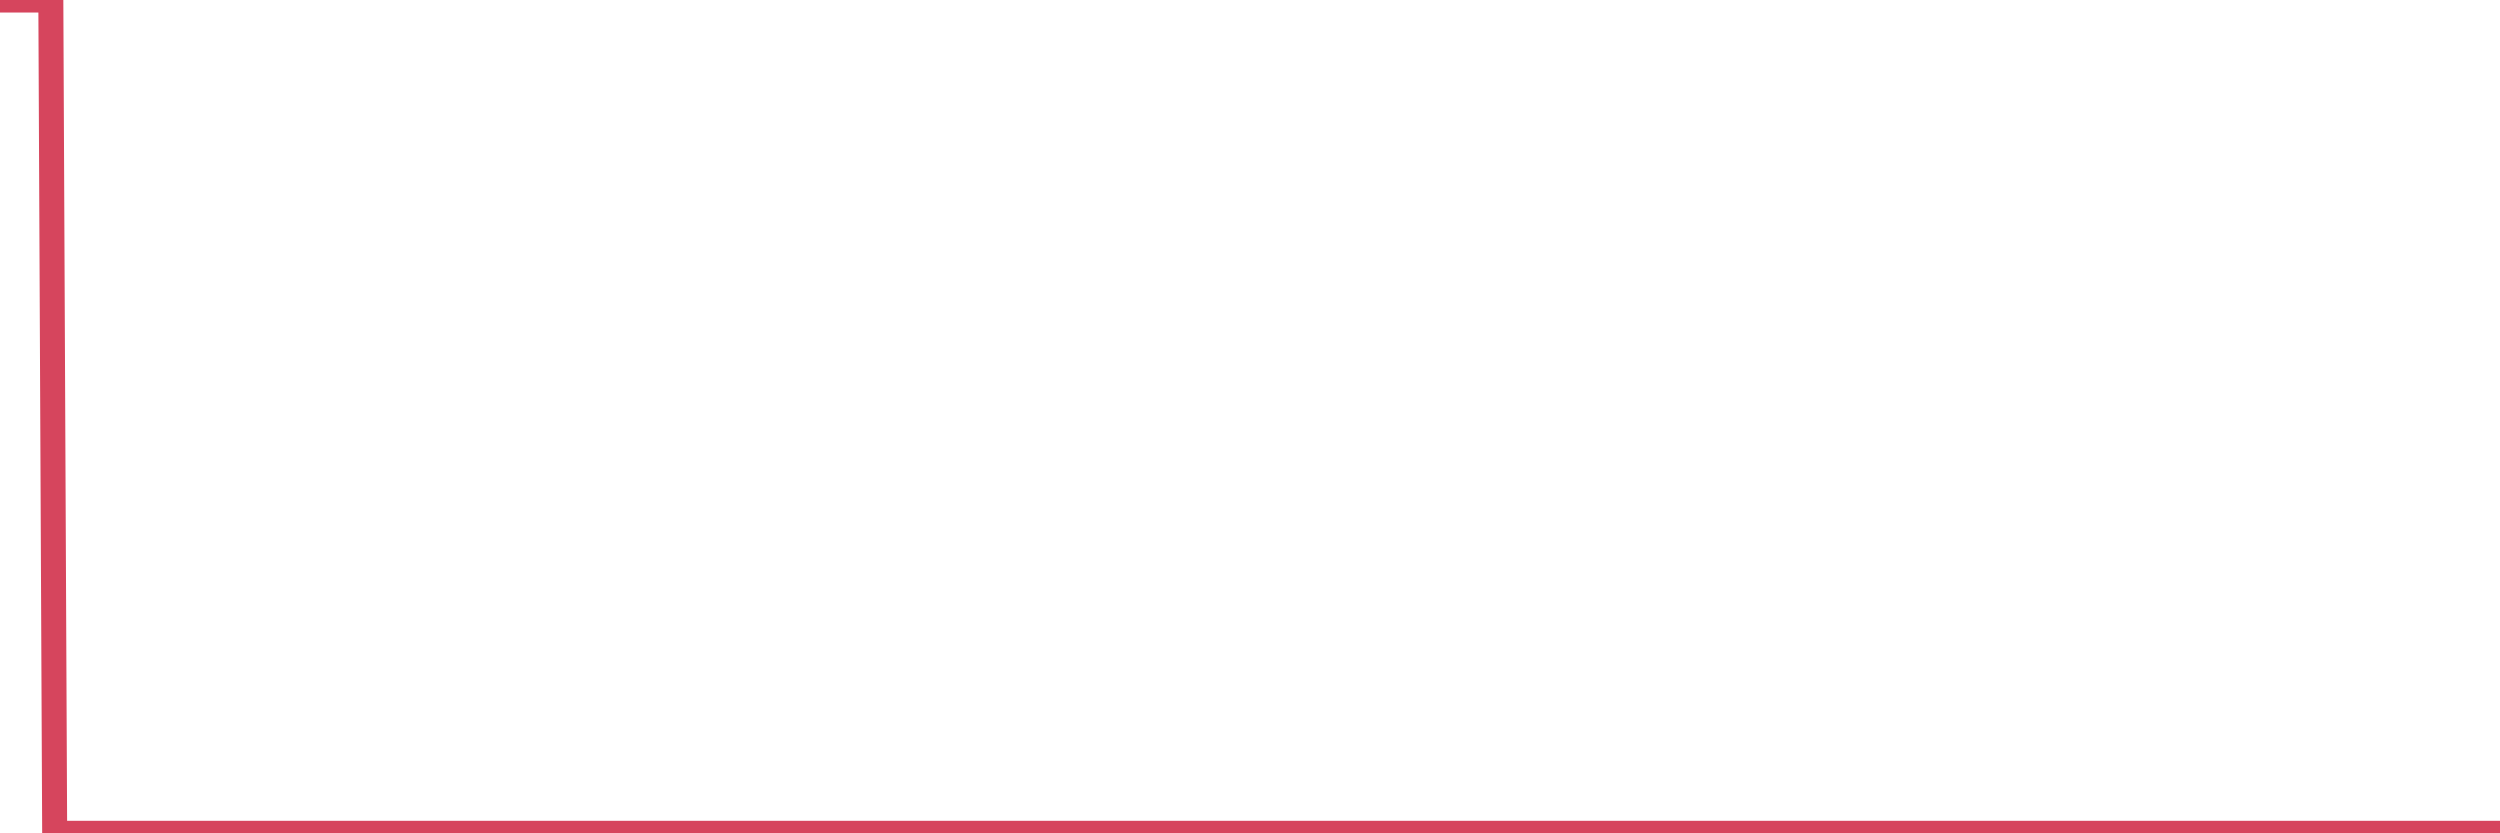 <?xml version="1.0"?><svg width="150px" height="50px" xmlns="http://www.w3.org/2000/svg" xmlns:xlink="http://www.w3.org/1999/xlink"> <polyline fill="none" stroke="#d6455d" stroke-width="1.5px" stroke-linecap="round" stroke-miterlimit="5" points="0.00,0.00 0.22,0.00 0.45,0.00 0.67,0.00 0.89,0.00 1.12,0.00 1.34,0.00 1.56,0.00 1.79,0.00 1.94,0.00 2.16,0.00 2.38,0.00 2.61,0.00 2.83,0.00 3.05,0.00 3.28,50.00 3.50,50.00 3.65,50.00 3.87,50.00 4.09,50.00 4.32,50.00 4.54,50.00 4.76,50.00 4.99,50.00 5.21,50.00 5.36,50.00 5.58,50.00 5.81,50.00 6.03,50.00 6.25,50.00 6.48,50.00 6.70,50.00 6.92,50.00 7.07,50.00 7.30,50.00 7.52,50.00 7.74,50.00 7.97,50.00 8.19,50.00 8.41,50.00 8.64,50.00 8.78,50.00 9.01,50.00 9.23,50.00 9.45,50.00 9.68,50.00 9.90,50.00 10.12,50.00 10.35,50.00 10.50,50.00 10.72,50.00 10.94,50.00 11.17,50.00 11.39,50.00 11.61,50.00 11.84,50.00 12.06,50.00 12.21,50.00 12.43,50.00 12.65,50.00 12.88,50.00 13.10,50.00 13.32,50.00 13.55,50.00 13.77,50.00 13.92,50.00 14.14,50.00 14.37,50.00 14.59,50.00 14.81,50.00 15.04,50.00 15.26,50.00 15.48,50.00 15.63,50.00 15.86,50.00 16.08,50.00 16.30,50.00 16.53,50.00 16.75,50.00 16.97,50.00 17.20,50.00 17.42,50.00 17.57,50.00 17.79,50.00 18.01,50.00 18.24,50.00 18.46,50.00 18.68,50.00 18.91,50.00 19.13,50.00 19.28,50.00 19.50,50.00 19.73,50.00 19.95,50.00 20.17,50.00 20.40,50.00 20.62,50.00 20.84,50.00 20.99,50.00 21.22,50.00 21.44,50.00 21.66,50.00 21.89,50.00 22.11,50.00 22.33,50.00 22.56,50.00 22.70,50.00 22.93,50.00 23.15,50.00 23.37,50.00 23.60,50.00 23.82,50.00 24.04,50.00 24.27,50.00 24.42,50.00 24.64,50.00 24.86,50.00 25.09,50.00 25.31,50.00 25.53,50.00 25.76,50.00 25.98,50.00 26.13,50.00 26.35,50.00 26.58,50.00 26.80,50.00 27.02,50.00 27.25,50.00 27.47,50.00 27.69,50.00 27.84,50.00 28.06,50.00 28.29,50.00 28.51,50.00 28.73,50.00 28.96,50.00 29.18,50.00 29.40,50.00 29.55,50.00 29.78,50.00 30.00,50.00 30.22,50.00 30.45,50.00 30.67,50.00 30.89,50.00 31.12,50.00 31.27,50.00 31.49,50.00 31.71,50.00 31.94,50.00 32.16,50.00 32.38,50.00 32.61,50.00 32.83,50.00 33.05,50.00 33.20,50.00 33.42,50.00 33.65,50.00 33.87,50.00 34.09,50.00 34.32,50.00 34.54,50.00 34.76,50.00 34.91,50.00 35.14,50.00 35.36,50.00 35.58,50.00 35.81,50.00 36.03,50.00 36.25,50.00 36.48,50.00 36.62,50.00 36.85,50.00 37.07,50.00 37.29,50.00 37.52,50.00 37.74,50.00 37.96,50.00 38.19,50.00 38.34,50.00 38.56,50.00 38.78,50.00 39.01,50.00 39.23,50.00 39.45,50.00 39.68,50.00 39.90,50.00 40.05,50.00 40.27,50.00 40.50,50.00 40.72,50.00 40.94,50.00 41.17,50.00 41.39,50.00 41.61,50.00 41.76,50.00 41.98,50.00 42.21,50.00 42.43,50.00 42.65,50.00 42.88,50.00 43.10,50.00 43.32,50.00 43.47,50.00 43.70,50.00 43.92,50.00 44.14,50.00 44.37,50.00 44.59,50.00 44.81,50.00 45.04,50.00 45.19,50.00 45.41,50.00 45.63,50.00 45.86,50.00 46.08,50.00 46.30,50.00 46.53,50.00 46.75,50.00 46.90,50.00 47.12,50.00 47.34,50.00 47.57,50.00 47.79,50.00 48.01,50.00 48.24,50.00 48.46,50.00 48.68,50.00 48.83,50.00 49.06,50.00 49.28,50.00 49.50,50.00 49.73,50.00 49.95,50.00 50.17,50.00 50.40,50.00 50.55,50.00 50.77,50.00 50.99,50.00 51.22,50.00 51.44,50.00 51.66,50.00 51.89,50.00 52.11,50.00 52.26,50.00 52.48,50.00 52.70,50.00 52.93,50.00 53.15,50.00 53.37,50.00 53.60,50.00 53.82,50.00 53.97,50.00 54.19,50.00 54.42,50.00 54.64,50.00 54.86,50.00 55.09,50.00 55.31,50.00 55.53,50.00 55.68,50.00 55.91,50.00 56.13,50.00 56.35,50.00 56.58,50.00 56.80,50.00 57.02,50.00 57.25,50.00 57.39,50.00 57.62,50.00 57.84,50.00 58.06,50.00 58.29,50.00 58.51,50.00 58.73,50.00 58.96,50.00 59.11,50.00 59.33,50.00 59.55,50.00 59.78,50.00 60.00,50.00 60.22,50.00 60.45,50.00 60.67,50.00 60.82,50.00 61.04,50.00 61.26,50.00 61.49,50.00 61.71,50.00 61.93,50.00 62.16,50.00 62.38,50.00 62.53,50.00 62.75,50.00 62.98,50.00 63.20,50.00 63.42,50.00 63.65,50.00 63.87,50.00 64.09,50.00 64.24,50.00 64.47,50.00 64.69,50.00 64.91,50.00 65.14,50.00 65.36,50.00 65.58,50.00 65.81,50.00 66.03,50.00 66.18,50.00 66.40,50.00 66.62,50.00 66.85,50.00 67.07,50.00 67.29,50.00 67.52,50.00 67.74,50.00 67.89,50.00 68.11,50.00 68.34,50.00 68.56,50.00 68.78,50.00 69.01,50.00 69.23,50.00 69.45,50.00 69.60,50.00 69.83,50.00 70.05,50.00 70.27,50.00 70.50,50.00 70.72,50.00 70.94,50.00 71.17,50.00 71.31,50.00 71.54,50.00 71.76,50.00 71.98,50.00 72.21,50.00 72.43,50.00 72.65,50.00 72.88,50.00 73.03,50.00 73.25,50.00 73.47,50.00 73.70,50.00 73.92,50.00 74.14,50.00 74.37,50.00 74.59,50.00 74.74,50.00 74.96,50.00 75.19,50.00 75.41,50.00 75.63,50.00 75.86,50.00 76.08,50.00 76.30,50.00 76.45,50.00 76.67,50.00 76.90,50.00 77.12,50.00 77.34,50.00 77.57,50.00 77.79,50.00 78.01,50.00 78.16,50.00 78.39,50.00 78.61,50.00 78.83,50.00 79.06,50.00 79.28,50.00 79.50,50.00 79.73,50.00 79.88,50.00 80.10,50.00 80.32,50.00 80.55,50.00 80.77,50.00 80.99,50.00 81.22,50.00 81.44,50.00 81.66,50.00 81.81,50.00 82.03,50.00 82.26,50.00 82.48,50.00 82.70,50.00 82.93,50.00 83.15,50.00 83.37,50.00 83.52,50.00 83.75,50.00 83.97,50.00 84.19,50.00 84.42,50.00 84.64,50.00 84.86,50.00 85.09,50.00 85.23,50.00 85.46,50.00 85.68,50.00 85.90,50.00 86.13,50.00 86.35,50.00 86.57,50.00 86.80,50.00 86.95,50.00 87.17,50.00 87.39,50.00 87.62,50.00 87.84,50.00 88.06,50.00 88.29,50.00 88.51,50.00 88.66,50.00 88.88,50.00 89.11,50.00 89.33,50.00 89.55,50.00 89.78,50.00 90.00,50.00 90.22,50.00 90.37,50.00 90.59,50.00 90.82,50.00 91.04,50.00 91.26,50.00 91.49,50.00 91.71,50.00 91.93,50.00 92.08,50.00 92.31,50.00 92.53,50.00 92.75,50.00 92.98,50.00 93.20,50.00 93.42,50.00 93.65,50.00 93.80,50.00 94.02,50.00 94.24,50.00 94.47,50.00 94.69,50.00 94.91,50.00 95.14,50.00 95.36,50.00 95.51,50.00 95.73,50.00 95.95,50.00 96.18,50.00 96.40,50.00 96.62,50.00 96.85,50.00 97.07,50.00 97.29,50.00 97.44,50.00 97.67,50.00 97.89,50.00 98.11,50.00 98.34,50.00 98.56,50.00 98.78,50.00 99.01,50.00 99.16,50.00 99.38,50.00 99.60,50.00 99.83,50.00 100.05,50.00 100.27,50.00 100.50,50.00 100.72,50.00 100.87,50.00 101.09,50.00 101.31,50.00 101.54,50.00 101.76,50.00 101.98,50.00 102.21,50.00 102.43,50.00 102.58,50.00 102.80,50.00 103.03,50.00 103.25,50.00 103.47,50.00 103.70,50.00 103.92,50.00 104.14,50.00 104.29,50.00 104.52,50.00 104.74,50.00 104.96,50.00 105.19,50.00 105.41,50.00 105.63,50.00 105.86,50.00 106.00,50.00 106.23,50.00 106.45,50.00 106.67,50.00 106.90,50.00 107.12,50.00 107.34,50.00 107.57,50.00 107.72,50.00 107.94,50.00 108.16,50.00 108.39,50.00 108.61,50.00 108.83,50.00 109.06,50.00 109.28,50.00 109.43,50.00 109.65,50.00 109.87,50.00 110.10,50.00 110.32,50.00 110.54,50.00 110.77,50.00 110.99,50.00 111.14,50.00 111.36,50.00 111.59,50.00 111.81,50.00 112.03,50.00 112.26,50.00 112.48,50.00 112.70,50.00 112.93,50.00 113.08,50.00 113.30,50.00 113.52,50.00 113.75,50.00 113.97,50.00 114.19,50.00 114.42,50.00 114.64,50.00 114.79,50.00 115.01,50.00 115.23,50.00 115.46,50.00 115.68,50.00 115.90,50.00 116.13,50.00 116.35,50.00 116.50,50.00 116.72,50.00 116.95,50.00 117.17,50.00 117.39,50.00 117.62,50.00 117.84,50.00 118.06,50.00 118.21,50.00 118.44,50.00 118.66,50.00 118.88,50.00 119.11,50.00 119.33,50.00 119.55,50.00 119.78,50.00 119.92,50.00 120.15,50.00 120.37,50.00 120.59,50.00 120.82,50.00 121.04,50.00 121.26,50.00 121.49,50.00 121.64,50.00 121.86,50.00 122.08,50.00 122.31,50.00 122.53,50.00 122.75,50.00 122.98,50.00 123.20,50.00 123.35,50.00 123.57,50.00 123.80,50.00 124.02,50.00 124.24,50.00 124.47,50.00 124.69,50.00 124.91,50.00 125.06,50.00 125.28,50.00 125.51,50.00 125.73,50.00 125.95,50.00 126.18,50.00 126.40,50.00 126.62,50.00 126.77,50.00 127.00,50.00 127.22,50.00 127.44,50.00 127.67,50.00 127.89,50.00 128.11,50.00 128.34,50.00 128.49,50.00 128.71,50.00 128.93,50.00 129.16,50.00 129.38,50.00 129.60,50.00 129.83,50.00 130.05,50.00 130.27,50.00 130.42,50.00 130.64,50.00 130.87,50.00 131.09,50.00 131.31,50.00 131.54,50.00 131.76,50.00 131.98,50.00 132.13,50.00 132.36,50.00 132.58,50.00 132.80,50.00 133.03,50.00 133.25,50.00 133.47,50.00 133.70,50.00 133.84,50.00 134.07,50.00 134.29,50.00 134.51,50.00 134.74,50.00 134.96,50.00 135.18,50.00 135.41,50.00 135.56,50.00 135.78,50.00 136.00,50.00 136.23,50.00 136.45,50.00 136.67,50.00 136.90,50.00 137.12,50.00 137.27,50.00 137.49,50.00 137.72,50.00 137.94,50.00 138.16,50.00 138.39,50.00 138.61,50.00 138.83,50.00 138.98,50.00 139.20,50.00 139.43,50.00 139.65,50.00 139.87,50.00 140.10,50.00 140.32,50.00 140.54,50.00 140.69,50.00 140.92,50.00 141.14,50.00 141.36,50.00 141.59,50.00 141.81,50.00 142.03,50.00 142.26,50.00 142.41,50.00 142.63,50.00 142.85,50.00 143.08,50.00 143.30,50.00 143.52,50.00 143.75,50.00 143.97,50.00 144.12,50.00 144.34,50.00 144.56,50.00 144.79,50.00 145.01,50.00 145.23,50.00 145.46,50.00 145.68,50.00 145.90,50.00 146.05,50.00 146.28,50.00 146.50,50.00 146.72,50.00 146.95,50.00 147.17,50.00 147.39,50.00 147.62,50.00 147.77,50.00 147.99,50.00 148.21,50.00 148.44,50.00 148.66,50.00 148.88,50.00 149.11,50.00 149.33,50.00 149.48,50.00 149.70,50.00 149.92,50.00 150.00,50.00 "/></svg>